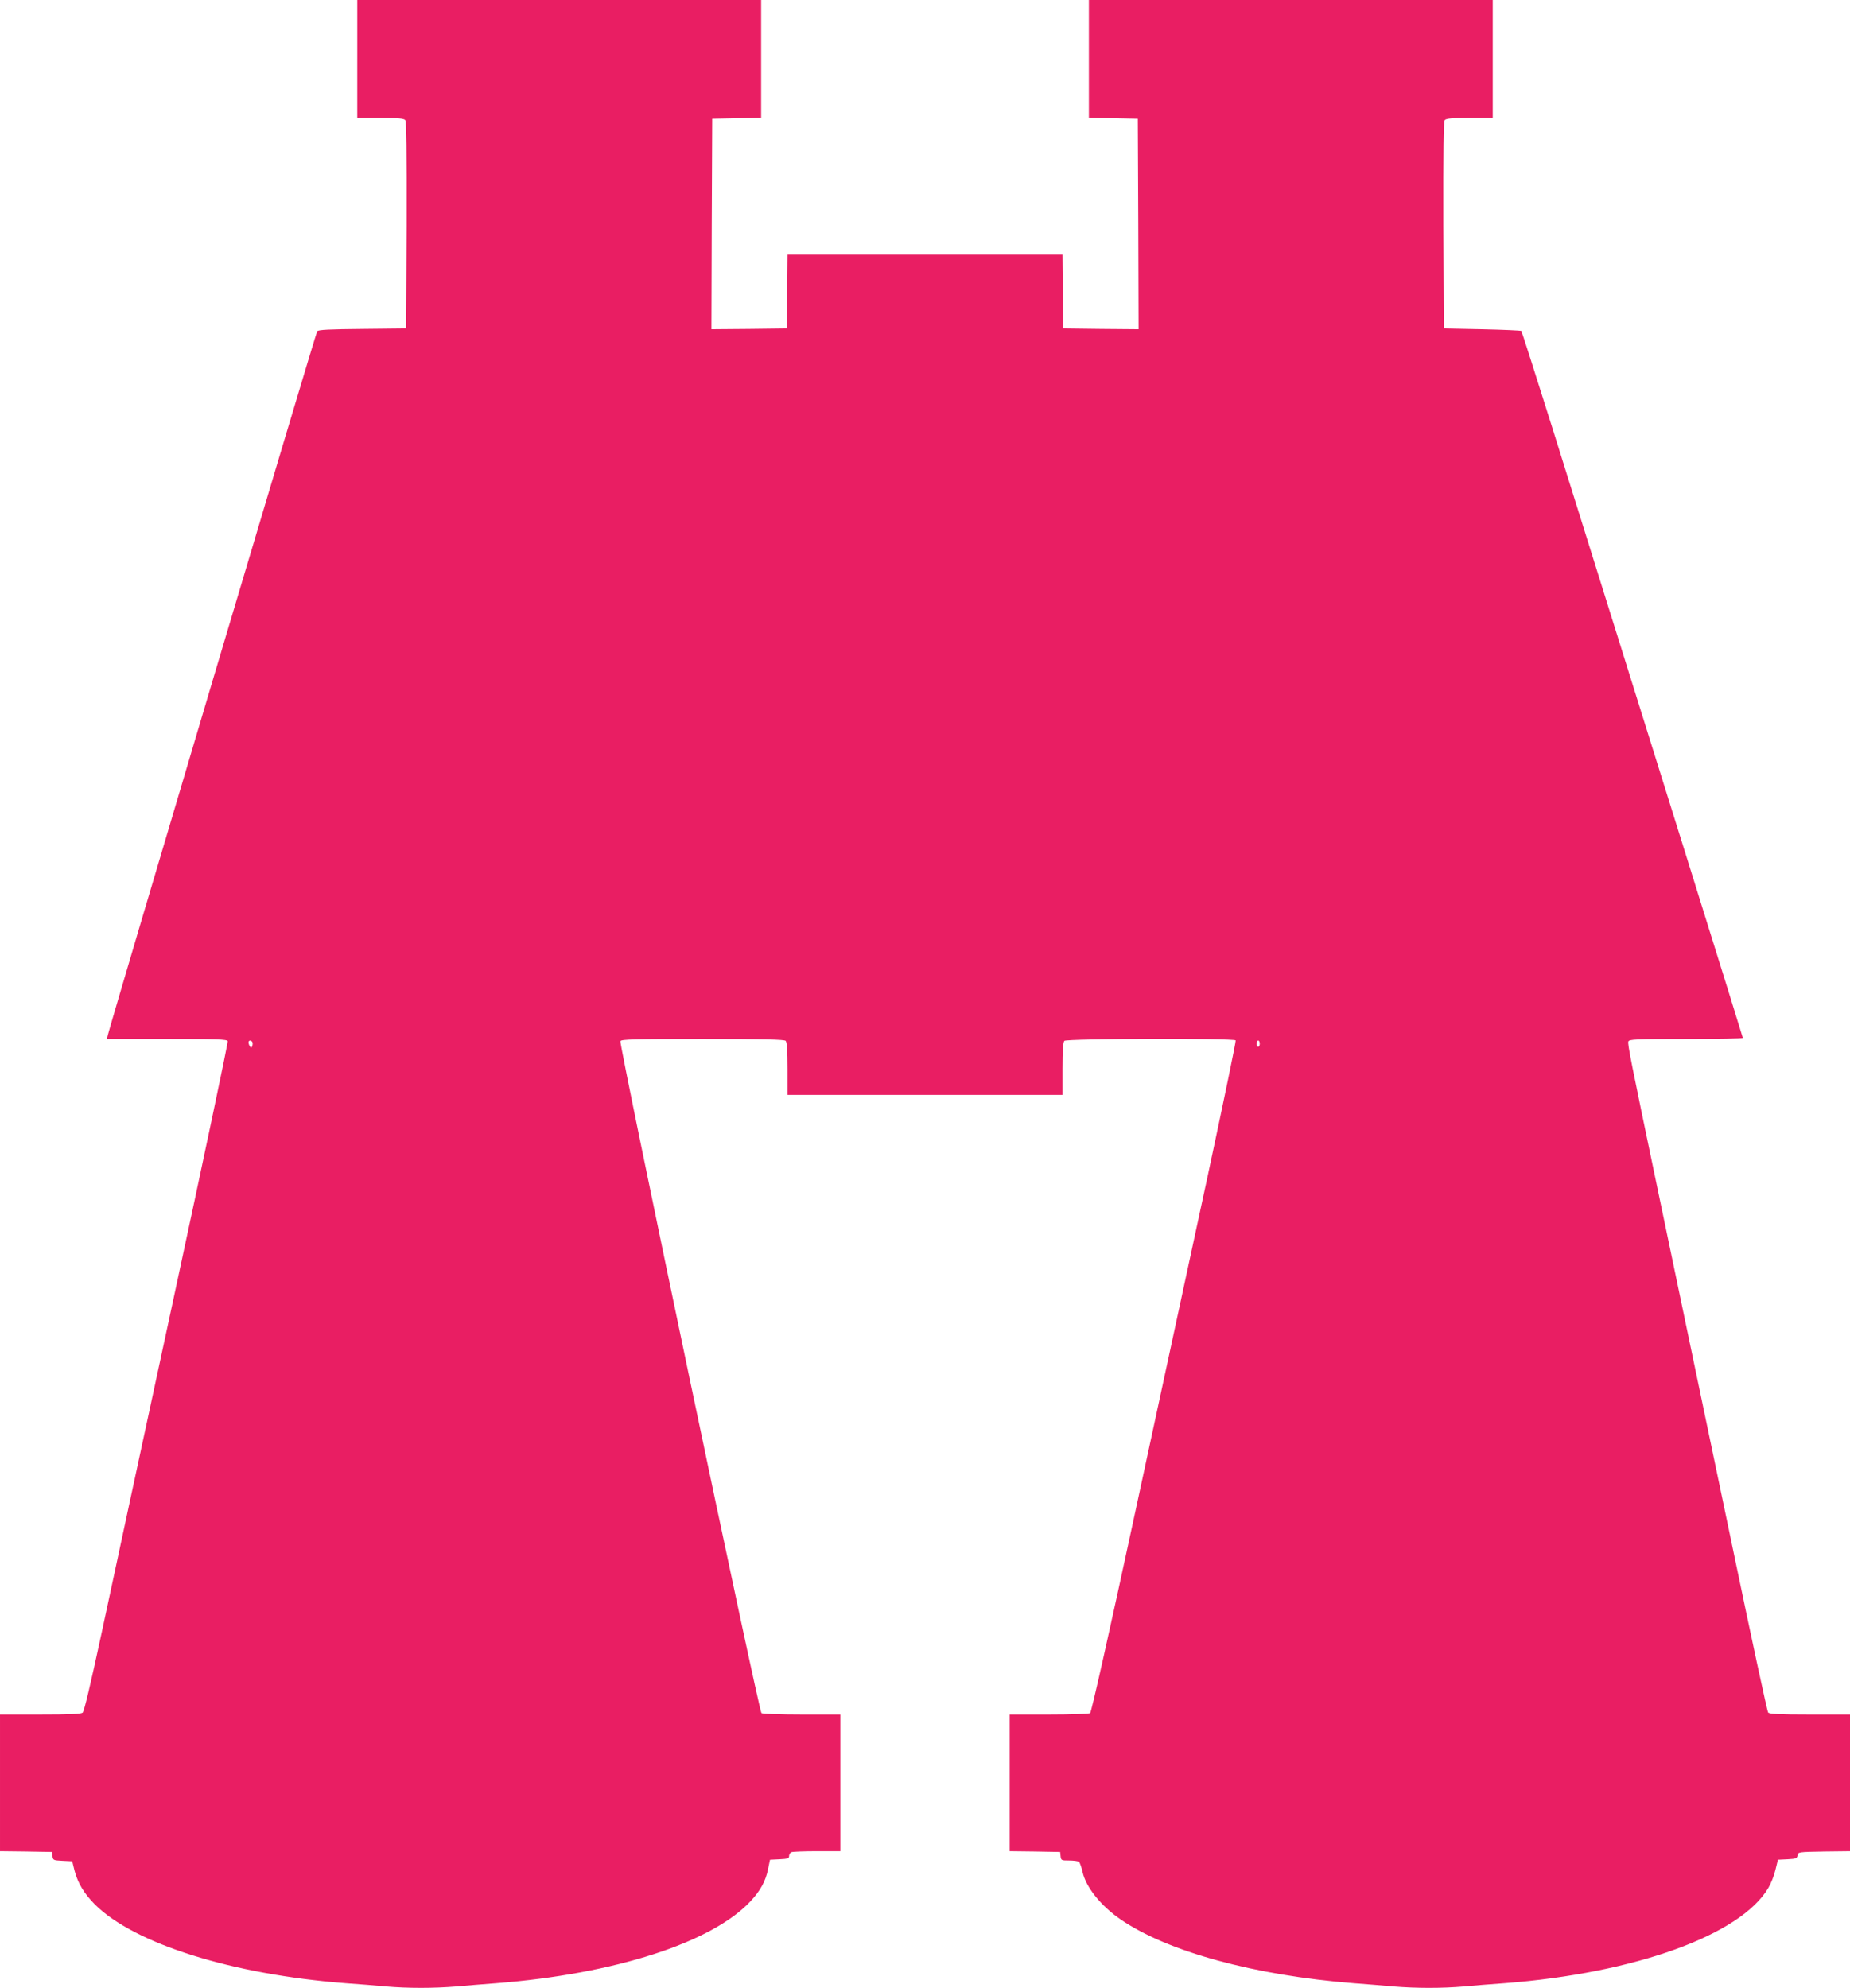 <?xml version="1.0" standalone="no"?>
<!DOCTYPE svg PUBLIC "-//W3C//DTD SVG 20010904//EN"
 "http://www.w3.org/TR/2001/REC-SVG-20010904/DTD/svg10.dtd">
<svg version="1.0" xmlns="http://www.w3.org/2000/svg"
 width="1191pt" height="1280pt" viewBox="0 0 1191 1280"
 preserveAspectRatio="xMidYMid meet">
<g transform="translate(0,1280) scale(0.1,-0.1)"
fill="#e91e63" stroke="none">
<path d="M2300 12420 l0 -380 149 0 c113 0 151 -3 160 -14 8 -9 10 -195 9
-677 l-3 -664 -281 -3 c-212 -2 -284 -5 -292 -15 -9 -10 -1320 -4421 -1347
-4529 l-7 -28 386 0 c322 0 388 -2 392 -14 3 -8 -155 -758 -351 -1668 -196
-909 -404 -1876 -462 -2148 -71 -330 -111 -499 -121 -508 -12 -9 -82 -12 -274
-12 l-258 0 0 -440 0 -440 168 -2 167 -3 3 -27 c3 -26 6 -27 65 -30 l62 -3 15
-61 c22 -81 61 -146 130 -216 254 -254 885 -452 1615 -508 83 -6 200 -15 261
-21 140 -12 304 -12 452 0 64 6 180 15 257 21 761 59 1388 261 1637 528 62 66
97 130 112 204 l13 63 61 3 c53 2 62 6 62 21 0 11 7 22 16 25 9 3 83 6 165 6
l149 0 0 440 0 440 -247 0 c-137 0 -254 4 -261 9 -16 10 -917 4304 -908 4327
5 12 87 14 529 14 393 0 526 -3 535 -12 8 -8 12 -63 12 -180 l0 -168 885 0
885 0 0 168 c0 117 4 172 12 180 15 15 1093 18 1103 3 3 -5 -78 -396 -179
-868 -102 -472 -311 -1443 -465 -2157 -171 -794 -285 -1302 -293 -1307 -7 -5
-127 -9 -265 -9 l-253 0 0 -440 0 -440 163 -2 162 -3 3 -28 c3 -26 6 -27 55
-27 29 0 57 -4 63 -8 5 -4 16 -33 23 -64 21 -99 118 -220 245 -307 302 -208
864 -361 1501 -411 77 -6 193 -15 257 -21 148 -12 312 -12 452 0 61 6 179 15
261 21 840 64 1523 311 1700 615 16 27 37 79 45 115 l16 65 62 3 c54 3 61 5
64 25 3 22 6 22 171 25 l167 2 0 440 0 440 -259 0 c-195 0 -261 3 -268 13 -6
6 -110 491 -232 1077 -231 1104 -329 1574 -482 2305 -171 819 -192 923 -186
939 6 14 45 16 372 16 201 0 365 3 365 7 0 6 -542 1743 -1226 3927 -107 341
-197 622 -200 625 -3 3 -117 8 -252 11 l-247 5 -3 664 c-1 482 1 668 9 677 9
11 47 14 160 14 l149 0 0 380 0 380 -1300 0 -1300 0 0 -380 0 -379 158 -3 157
-3 3 -678 2 -677 -242 2 -243 3 -3 238 -2 237 -885 0 -885 0 -2 -237 -3 -238
-243 -3 -242 -2 2 677 3 678 158 3 157 3 0 379 0 380 -1300 0 -1300 0 0 -380z
m-676 -6329 c4 -5 3 -17 0 -26 -5 -13 -8 -14 -15 -3 -5 7 -9 19 -9 26 0 14 16
16 24 3z m6486 -11 c0 -11 -4 -20 -10 -20 -5 0 -10 9 -10 20 0 11 5 20 10 20
6 0 10 -9 10 -20z"/>
</g>
</svg>
